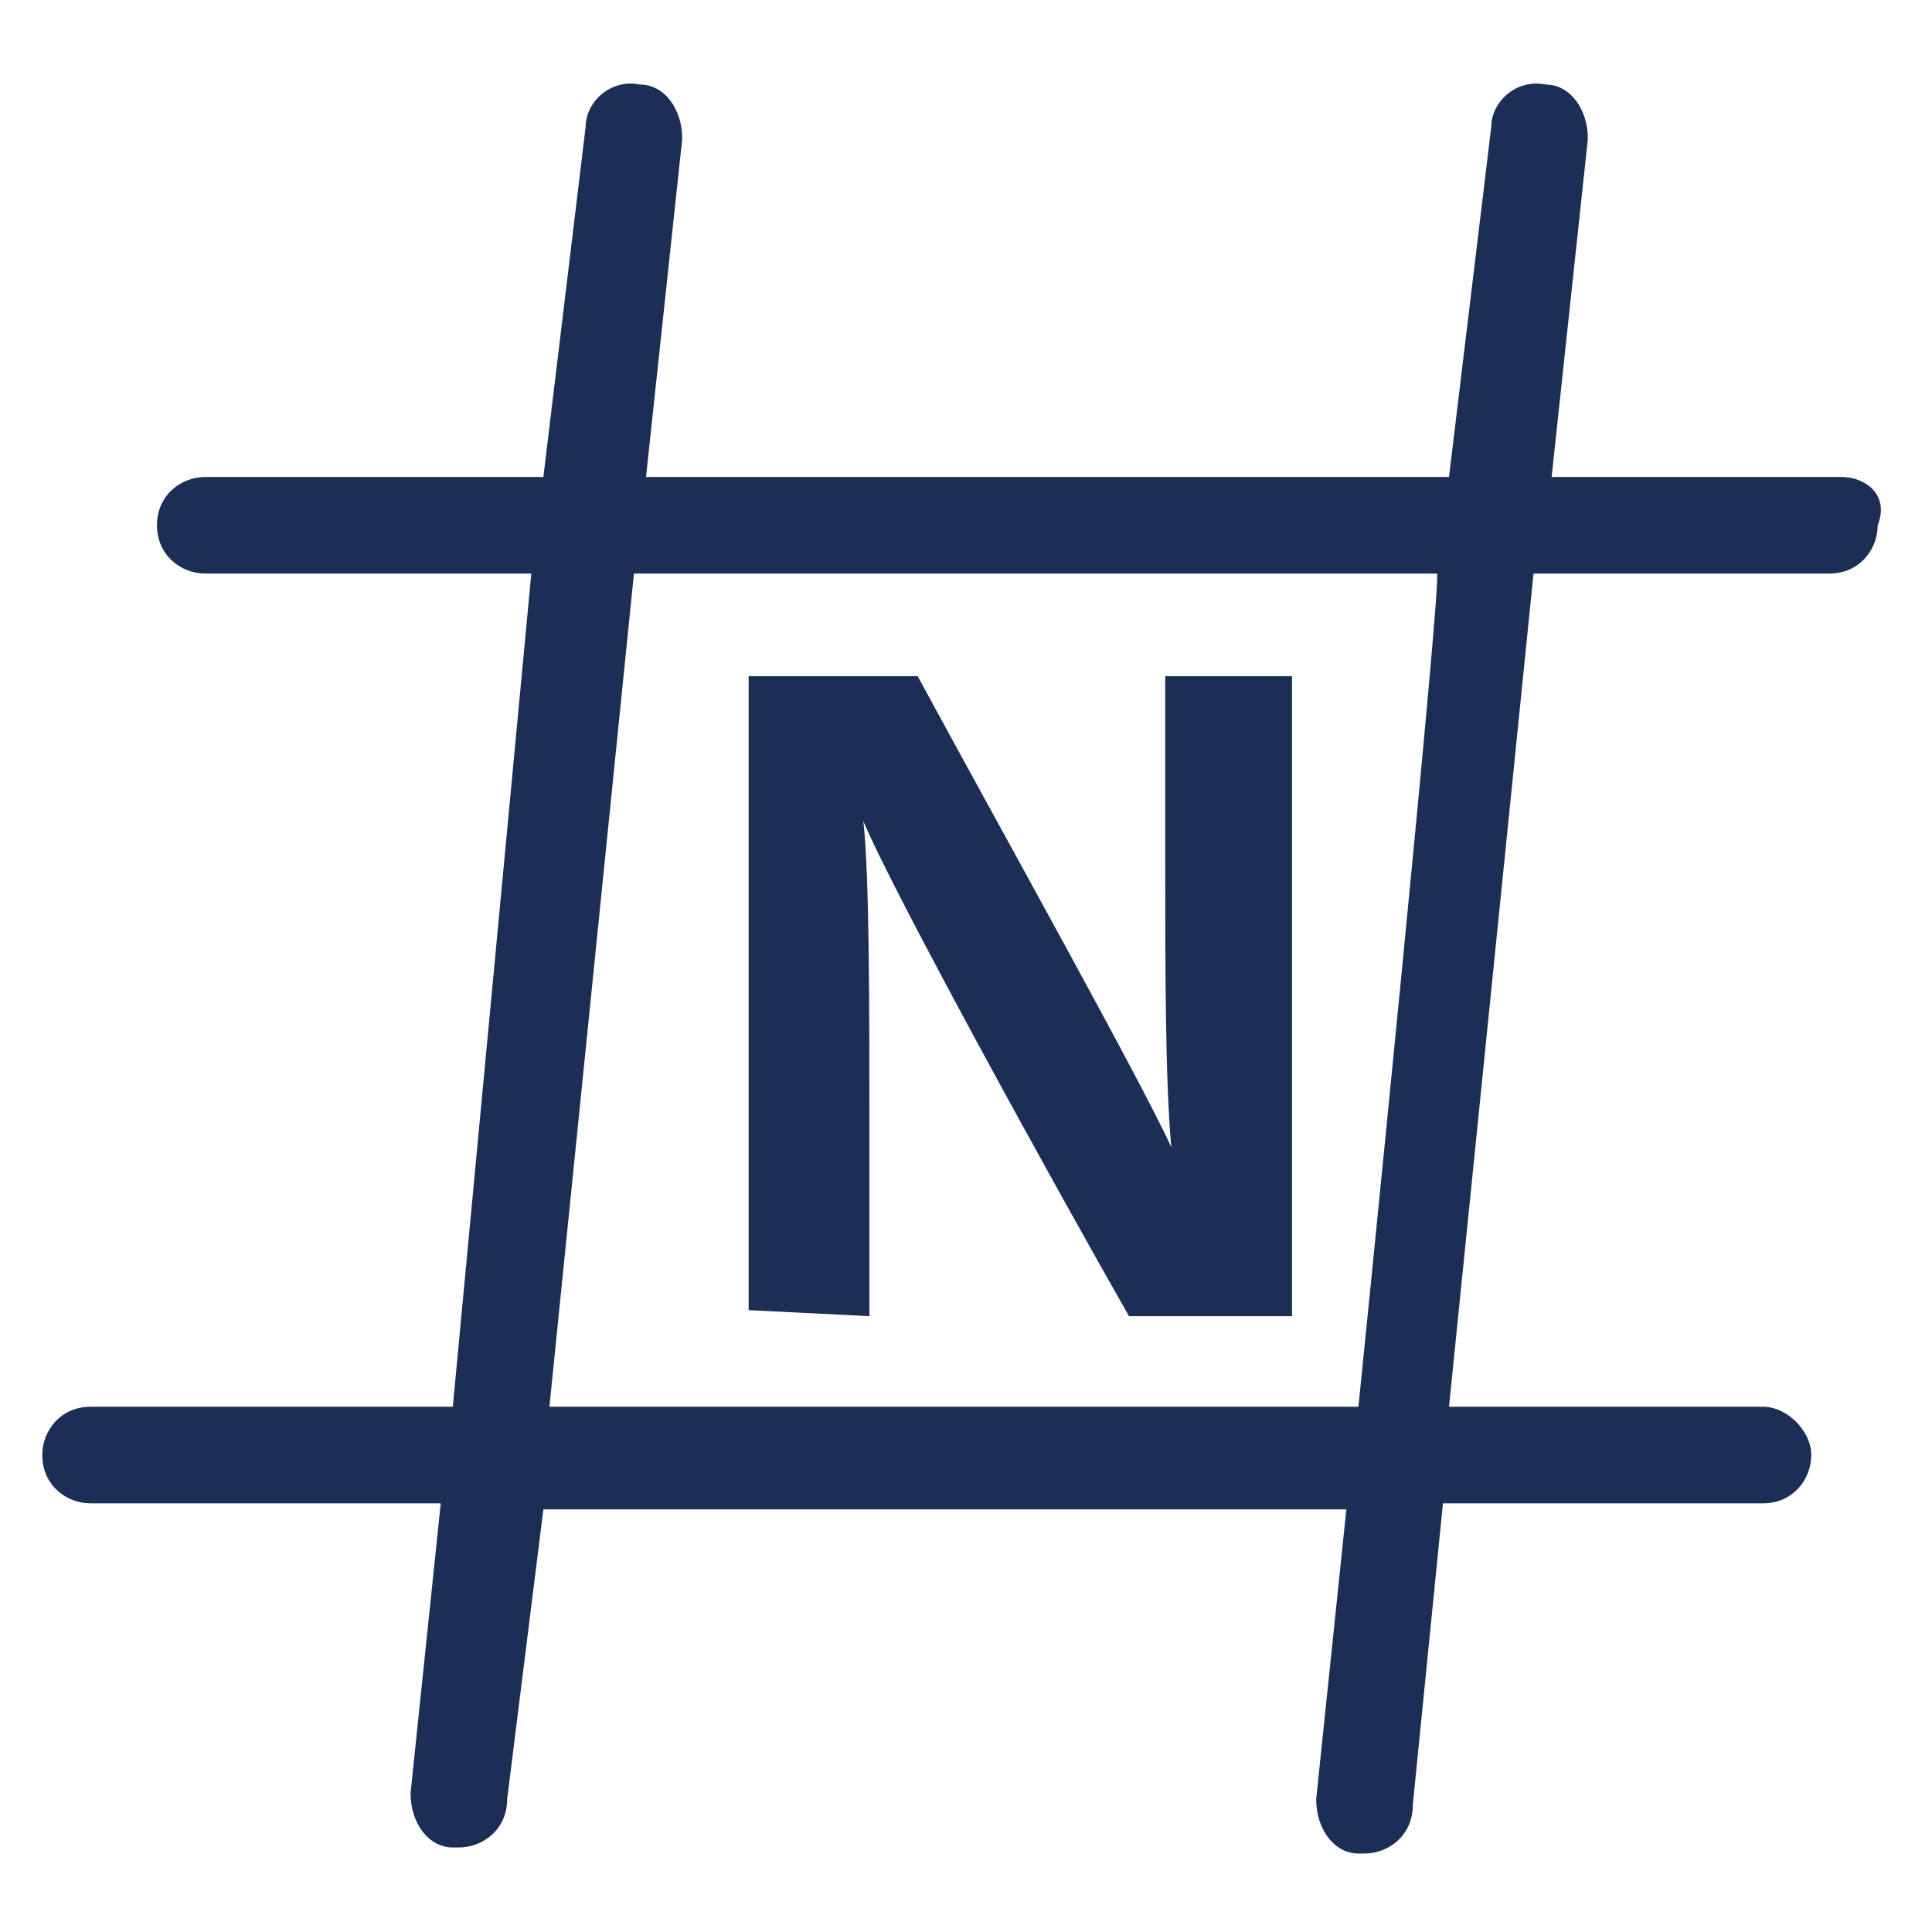 <svg xmlns="http://www.w3.org/2000/svg" xmlns:xlink="http://www.w3.org/1999/xlink" id="Layer_2" x="0px" y="0px" viewBox="0 0 32 32" style="enable-background:new 0 0 32 32;" xml:space="preserve"><style type="text/css">	.st0{fill:#1C2D56;}</style><g id="Layer_1-2">	<g>		<path class="st0" d="M30.5,7.9h-4.8l0.6-5.6c0-0.5-0.3-0.9-0.7-0.9c-0.5-0.1-0.9,0.3-0.9,0.7L24,7.9H10.7l0.6-5.6   c0-0.5-0.3-0.9-0.7-0.9c-0.5-0.1-0.9,0.3-0.9,0.7L9,7.9H3.4C3,7.9,2.6,8.2,2.6,8.7c0,0.5,0.4,0.8,0.8,0.8h5.4L7.5,23.3H1.5   c-0.5,0-0.8,0.4-0.8,0.8c0,0.5,0.4,0.8,0.8,0.8h5.8l-0.5,4.8c0,0.5,0.3,0.9,0.7,0.9c0,0,0.1,0,0.1,0c0.4,0,0.8-0.3,0.8-0.8L9,25   h13.3l-0.5,4.8c0,0.5,0.3,0.9,0.7,0.9c0,0,0.1,0,0.1,0c0.4,0,0.8-0.3,0.8-0.8l0.5-5h5.3c0.5,0,0.8-0.4,0.8-0.8s-0.4-0.8-0.8-0.8   h-5.2l1.4-13.8h4.9c0.5,0,0.8-0.4,0.8-0.8C31.3,8.2,30.9,7.9,30.5,7.9L30.5,7.9z M22.5,23.3H9.1l1.4-13.8h13.3   C23.9,9.5,22.5,23.3,22.5,23.3z"></path>		<path class="st0" d="M14.4,21.8v-3.2c0-1.9,0-4.1-0.1-5h0c0.5,1.2,3.2,6.1,4.4,8.2h2.7V11.2h-2.1v3.1c0,1.7,0,3.6,0.1,4.7h0   c-0.5-1.1-2.9-5.4-4.2-7.8h-2.8v10.5L14.4,21.8L14.4,21.8z"></path>	</g></g></svg>